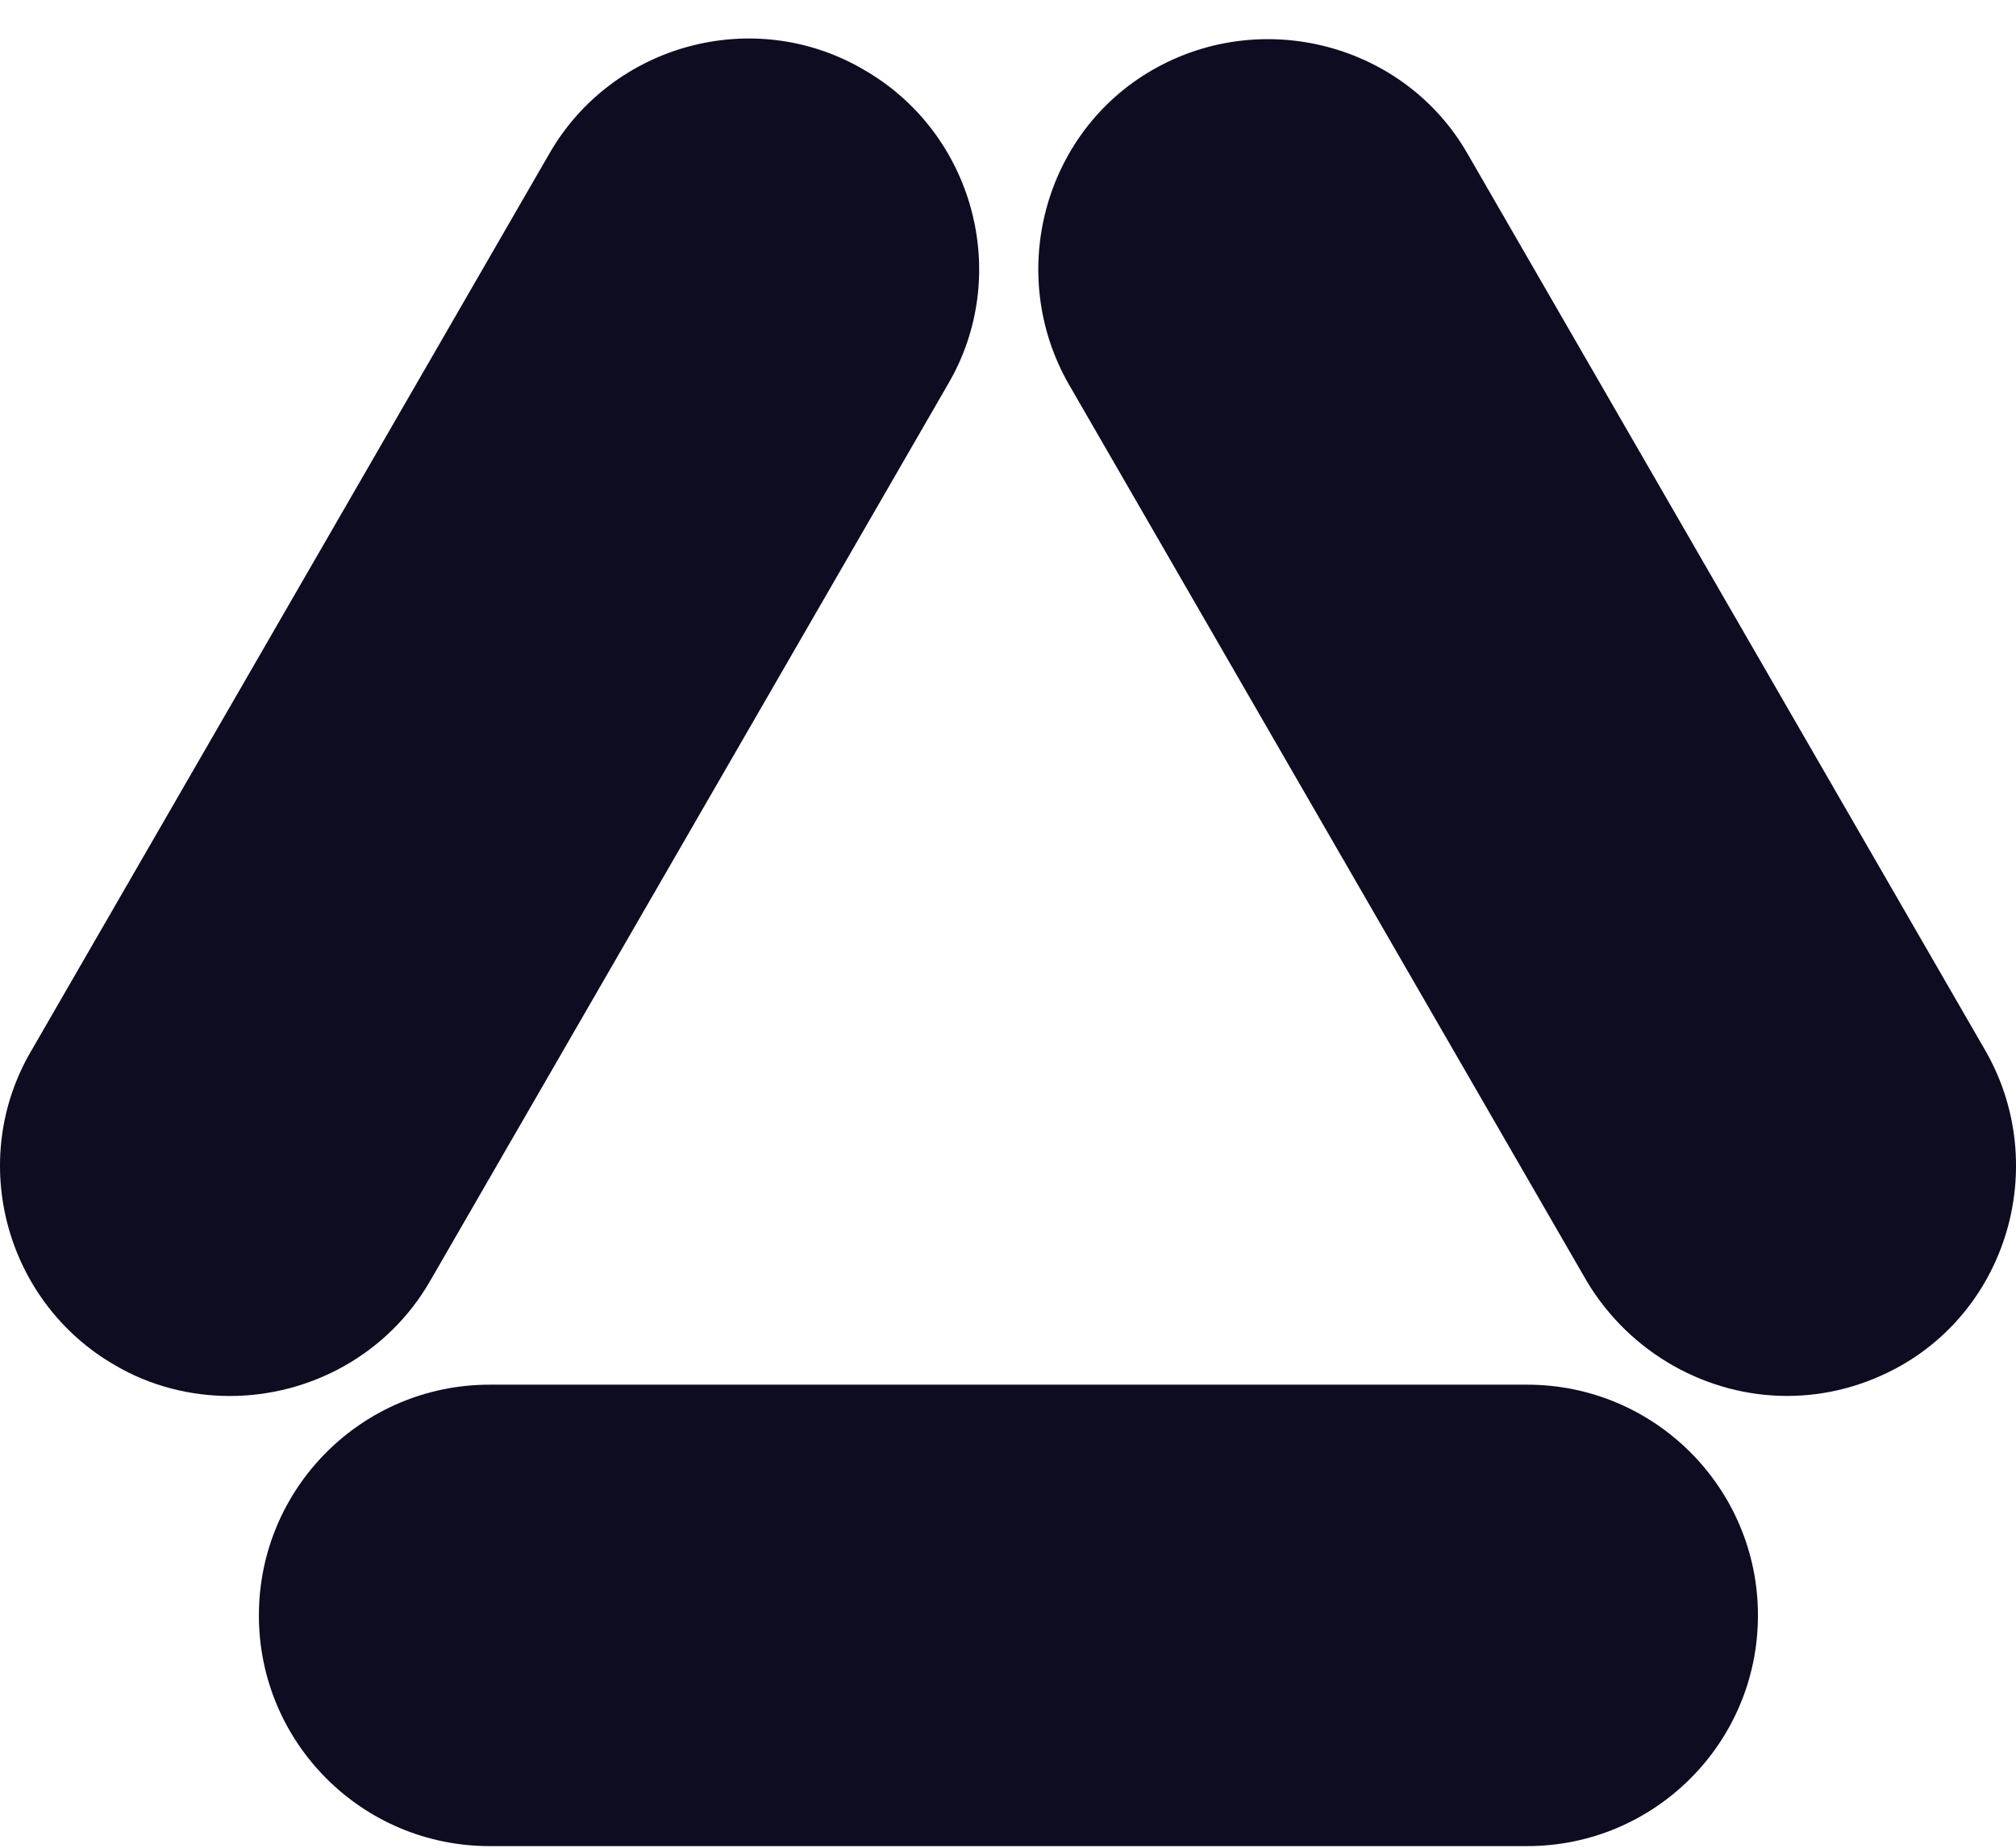<svg xmlns="http://www.w3.org/2000/svg" width="36" height="33" viewBox="0 0 36 33" fill="none">
  <path d="M27.271 32.971H8.743C6.467 32.971 4.623 31.127 4.623 28.851C4.623 26.575 6.467 24.73 8.743 24.73H27.271C29.547 24.73 31.392 26.575 31.392 28.851C31.392 31.127 29.547 32.971 27.271 32.971Z" fill="#0D0C21"/>
  <path d="M31.91 24.931C30.498 24.931 29.115 24.182 28.337 22.885L19.087 6.865C17.964 4.905 18.627 2.369 20.586 1.246C22.545 0.122 25.081 0.785 26.205 2.744L35.454 18.765C36.578 20.724 35.915 23.26 33.956 24.384C33.293 24.758 32.602 24.931 31.91 24.931Z" fill="#0D0C21"/>
  <path d="M4.103 24.932C3.412 24.932 2.692 24.759 2.058 24.385C0.098 23.261 -0.593 20.725 0.559 18.766L9.809 2.745C10.932 0.786 13.468 0.094 15.428 1.247C17.387 2.371 18.078 4.906 16.926 6.866L7.676 22.886C6.927 24.183 5.544 24.932 4.103 24.932Z" fill="#0D0C21"/>
</svg>